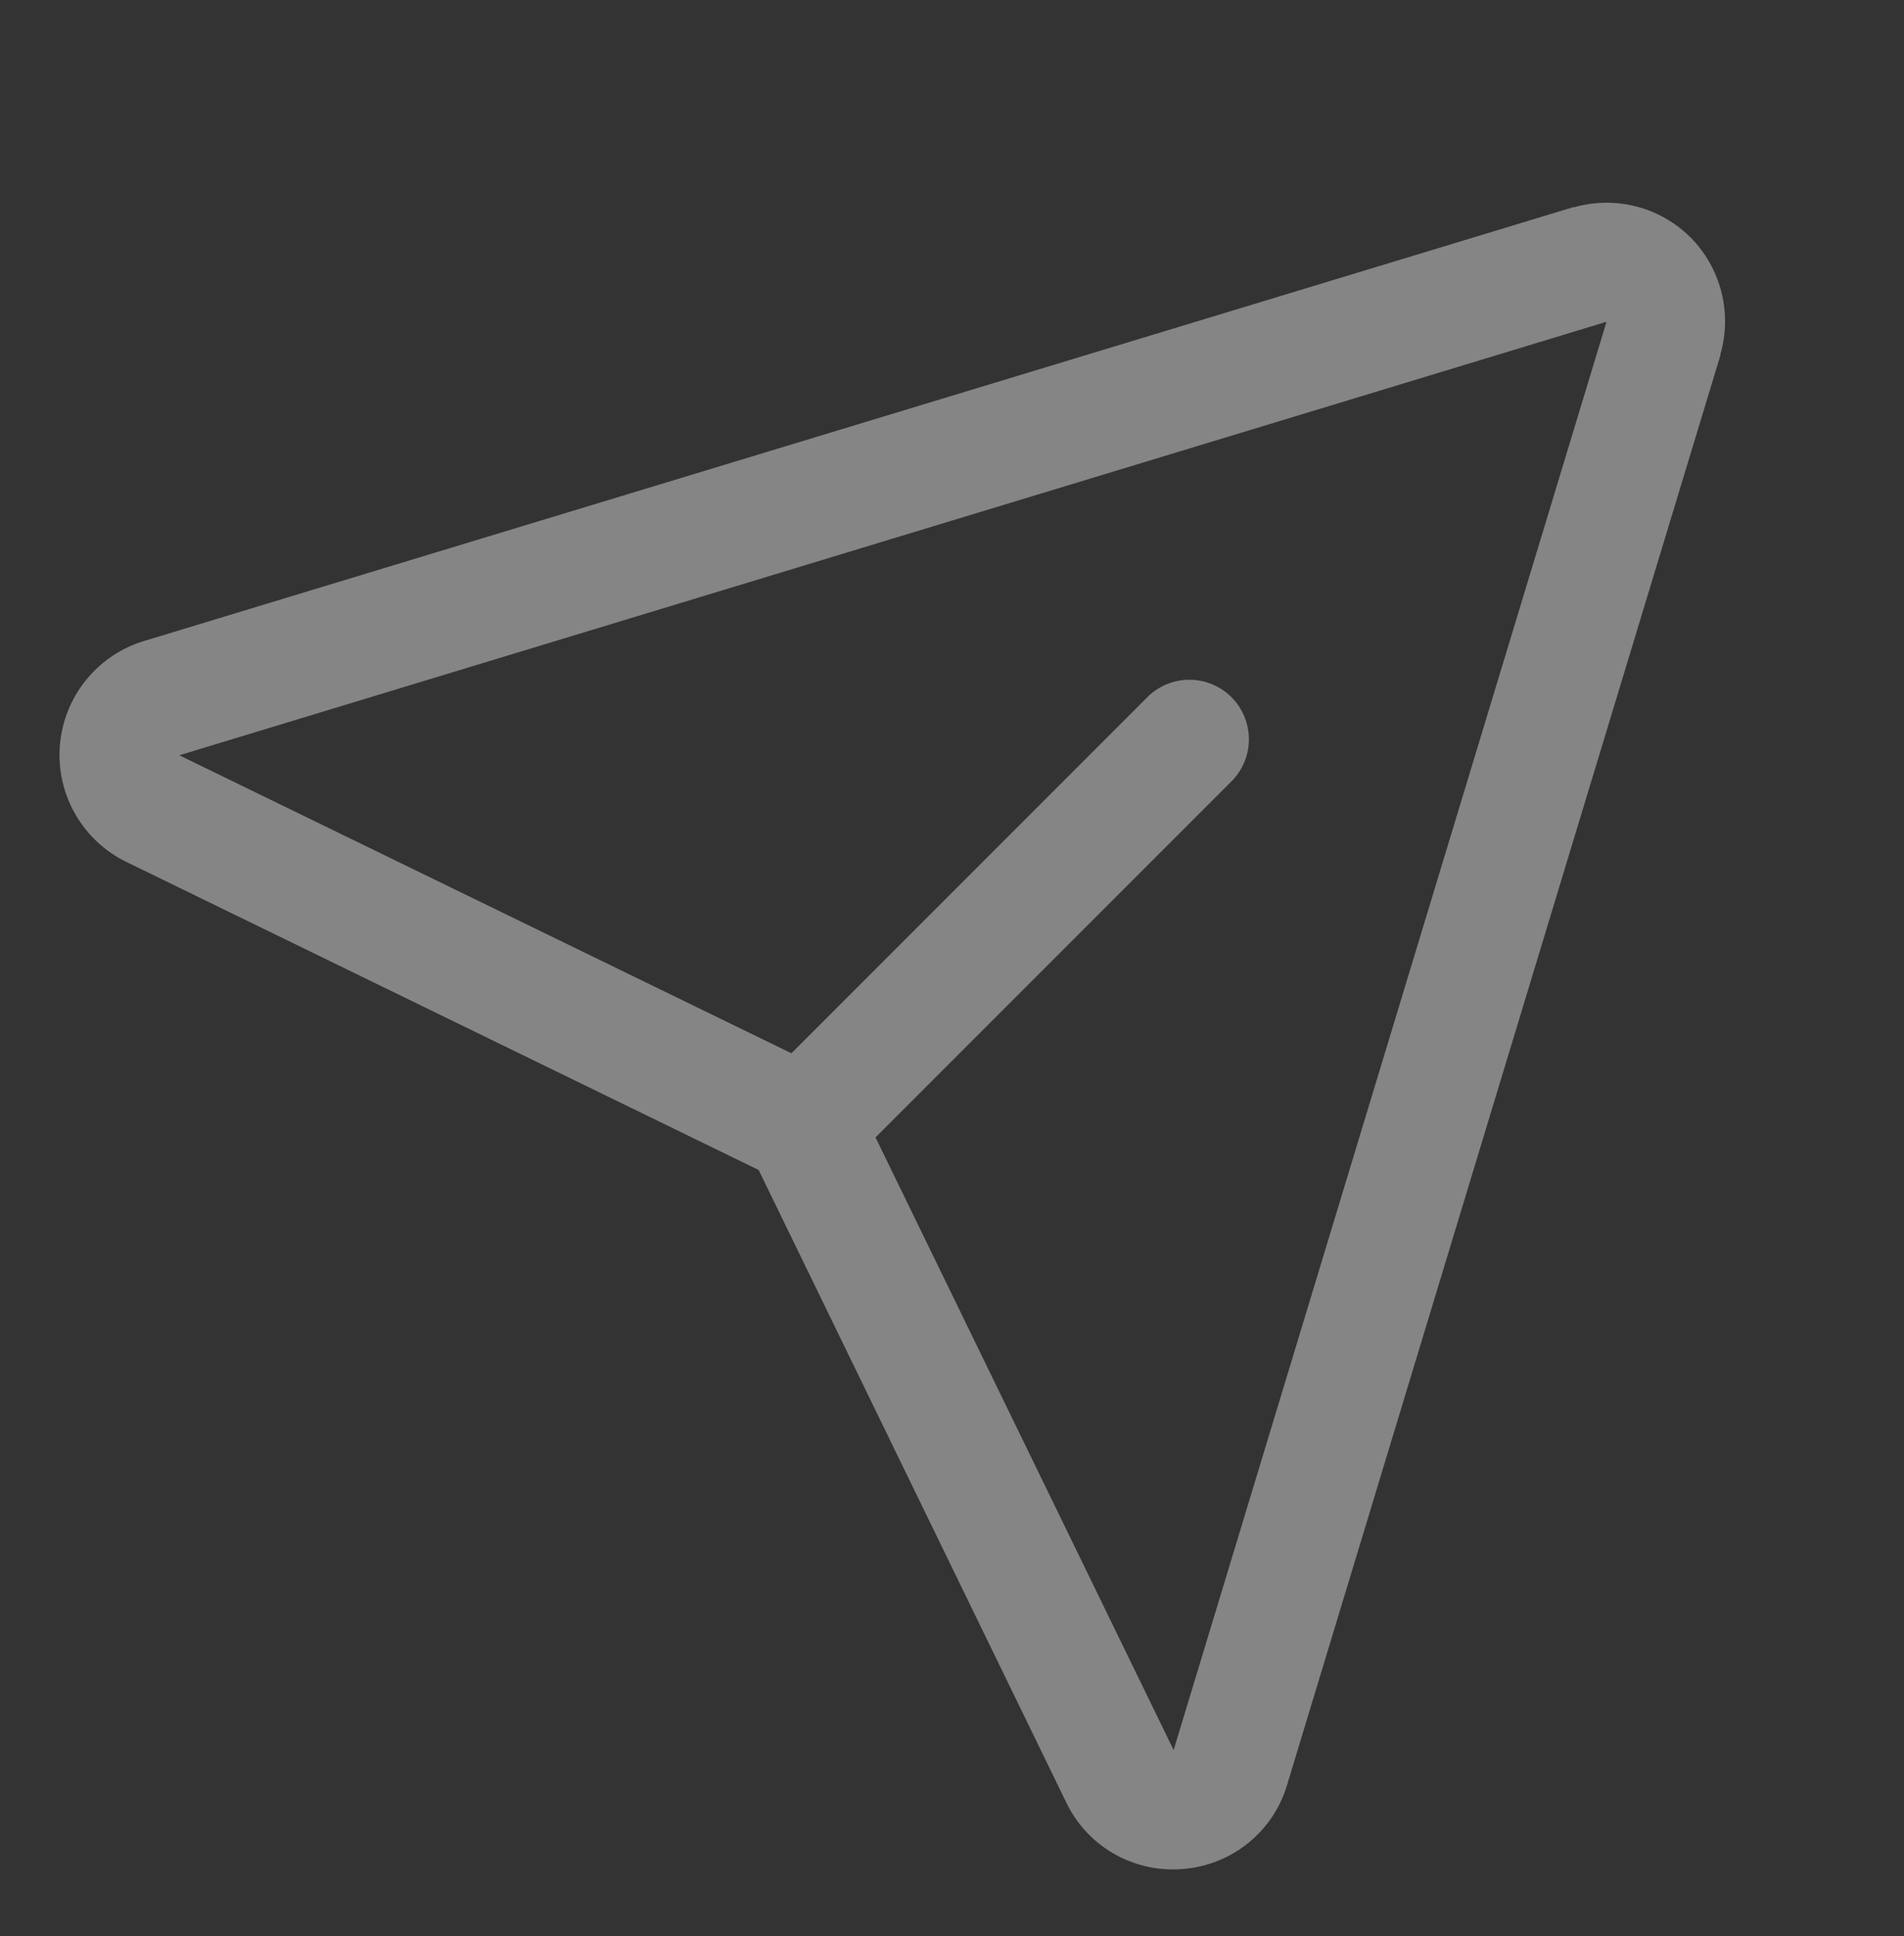 <svg width="61" height="62" viewBox="0 0 61 62" fill="none" xmlns="http://www.w3.org/2000/svg">
<rect x="0" y="0" width="61" height="62" fill="#333333" stroke="none"/>
<g id="Frame">
<path id="Vector" d="M54.166 7.608C53.687 7.129 53.088 6.786 52.432 6.615C51.776 6.444 51.087 6.452 50.434 6.636H50.399L4.663 20.513C3.92 20.727 3.261 21.162 2.771 21.759C2.281 22.357 1.984 23.089 1.919 23.859C1.855 24.629 2.026 25.401 2.41 26.071C2.794 26.742 3.373 27.28 4.07 27.614L24.305 37.469L34.145 57.692C34.452 58.346 34.938 58.897 35.548 59.283C36.158 59.668 36.865 59.871 37.586 59.868C37.696 59.868 37.806 59.863 37.915 59.853C38.684 59.791 39.416 59.495 40.013 59.005C40.609 58.515 41.041 57.854 41.251 57.111L55.119 11.375C55.119 11.363 55.119 11.351 55.119 11.339C55.306 10.689 55.316 10 55.148 9.345C54.981 8.689 54.642 8.089 54.166 7.608ZM37.608 56.02L37.596 56.053V56.036L28.05 36.426L39.488 24.988C39.83 24.628 40.018 24.148 40.012 23.651C40.005 23.154 39.805 22.679 39.454 22.327C39.102 21.976 38.627 21.776 38.13 21.769C37.633 21.763 37.153 21.951 36.793 22.293L25.355 33.731L5.738 24.185H5.721H5.754L51.469 10.305L37.608 56.02Z" fill="white" fill-opacity="0.4"/>
</g>
</svg>
